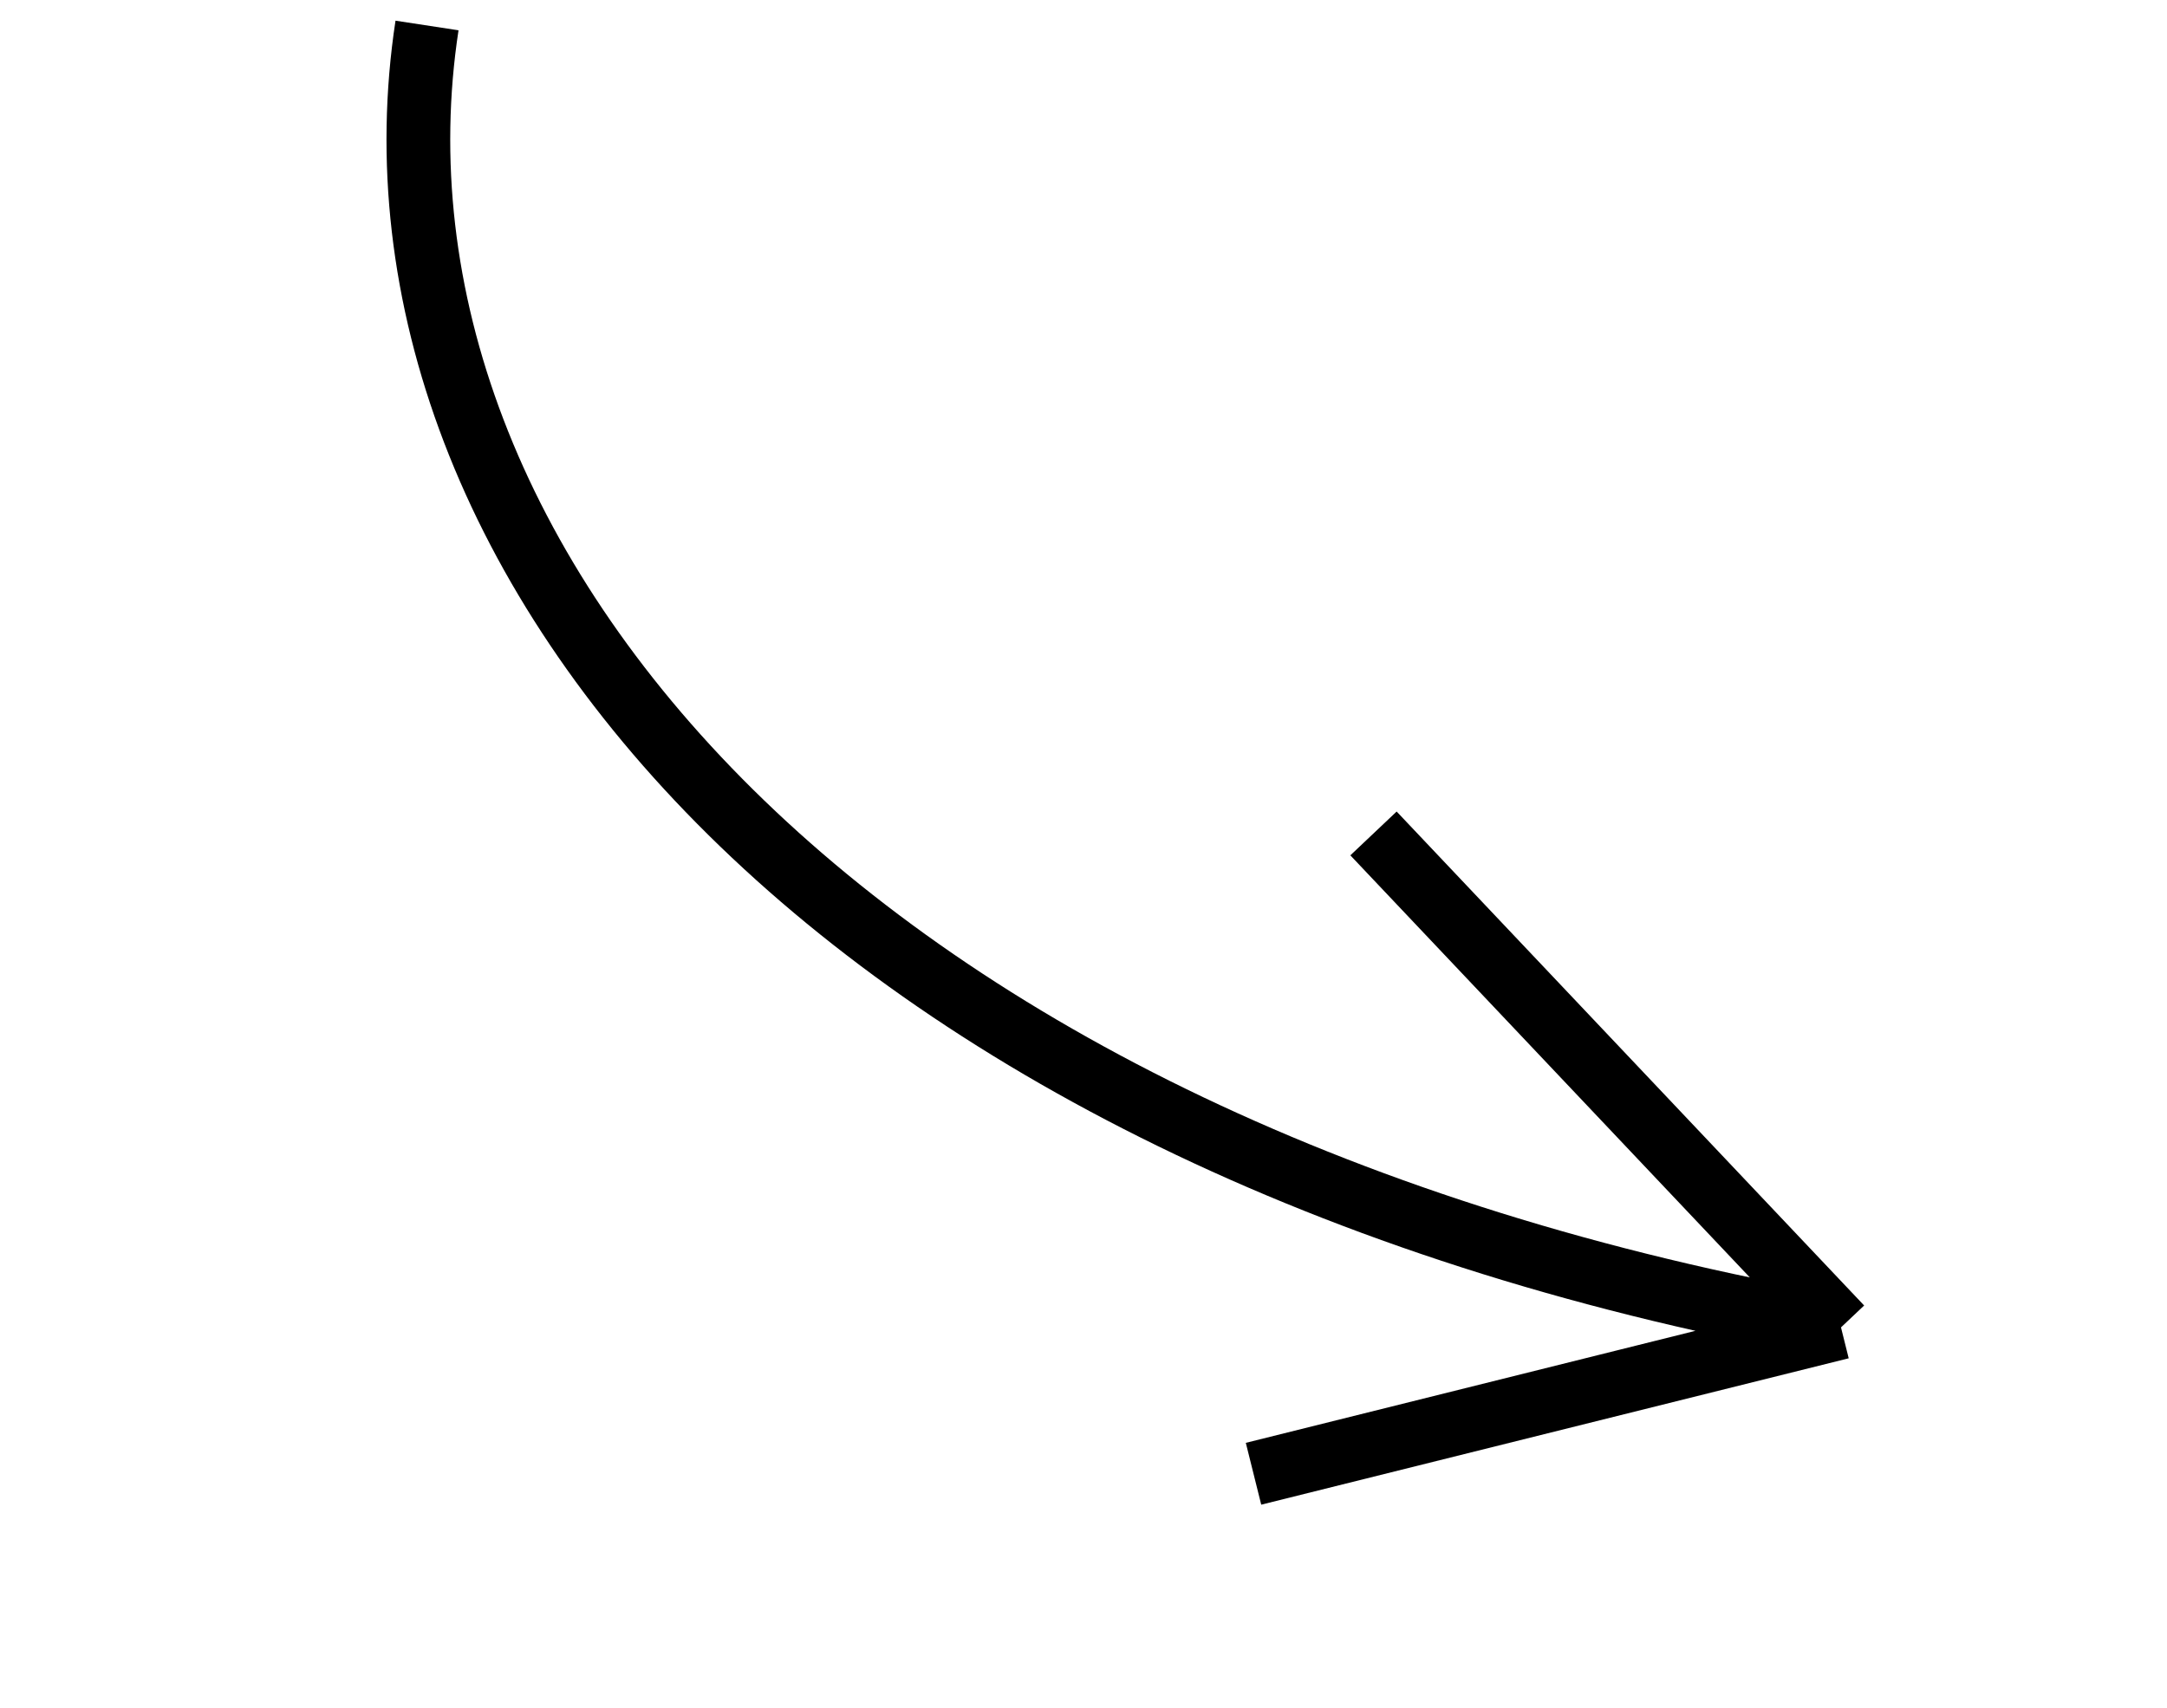 <?xml version="1.0" encoding="UTF-8"?> <svg xmlns="http://www.w3.org/2000/svg" width="170" height="134" viewBox="0 0 170 134" fill="none"> <path d="M33.499 2C27.07 44.095 66.499 90.5 144.425 104.161M144.425 104.161L107.75 65.4M144.425 104.161L98.338 115.647" stroke="black" stroke-width="5"></path> </svg> 